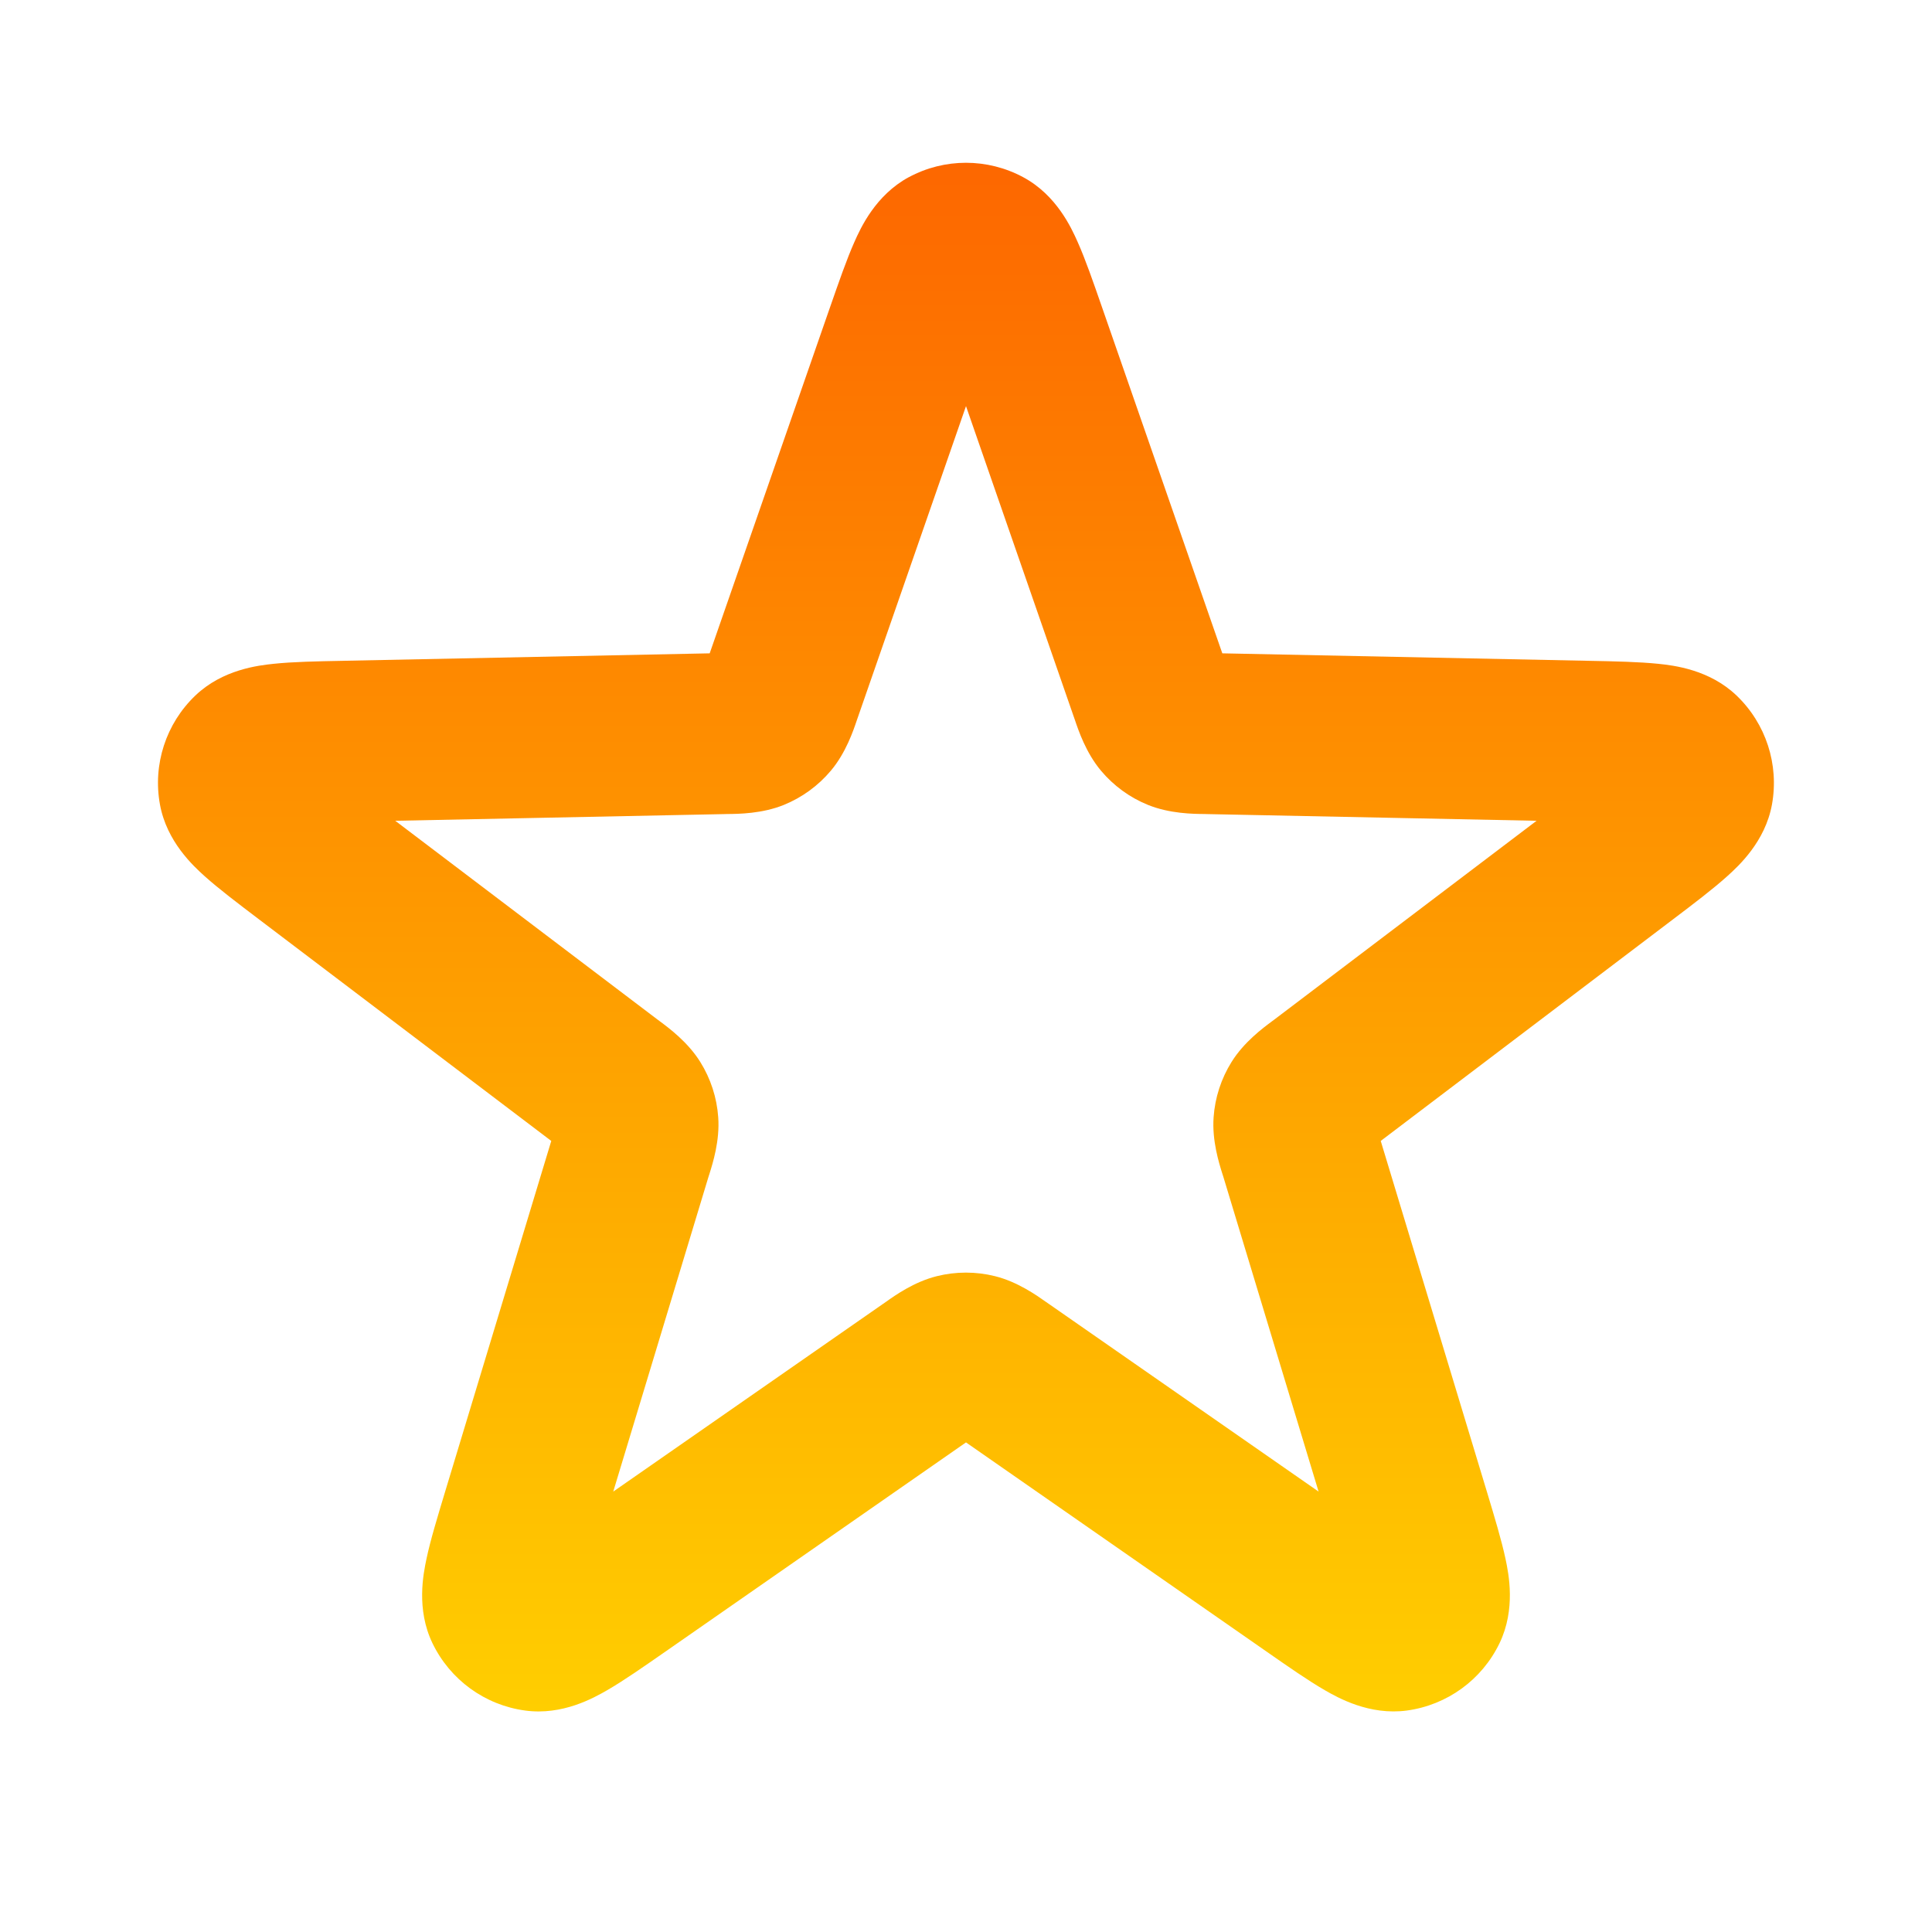 <?xml version="1.0" encoding="UTF-8"?> <svg xmlns="http://www.w3.org/2000/svg" xmlns:xlink="http://www.w3.org/1999/xlink" fill="none" viewBox="0 0 24 24"><linearGradient id="paint0_linear_8354_23392" gradientUnits="userSpaceOnUse" x1="12" x2="12" y1="2.022" y2="21.26"><stop offset="0" stop-color="#fd6700"></stop><stop offset="1" stop-color="#ffce00"></stop></linearGradient><path clip-rule="evenodd" d="m11.288 2.202c.444-.24.979-.24 1.424 0 .412.222.597.628.675.804.097.217.195.501.3.803l1.497 4.307 4.559.093c.319.006.62.013.856.037.192.02.634.07.973.394.365.349.53.857.44 1.354-.084.461-.413.762-.556.891-.177.159-.416.341-.67.533l-3.634 2.755 1.321 4.365c.092.305.179.593.229.826.04.189.129.625-.074 1.048-.219.455-.651.769-1.152.837-.464.062-.852-.157-1.019-.253-.206-.119-.453-.291-.714-.473l-3.743-2.605-3.743 2.605c-.262.182-.508.354-.714.473-.167.096-.555.316-1.019.253-.5-.067-.933-.382-1.152-.837-.203-.422-.114-.859-.074-1.048.049-.233.137-.52.229-.826l1.321-4.365-3.634-2.755c-.254-.193-.494-.374-.671-.533-.143-.129-.472-.43-.556-.891-.091-.497.075-1.006.44-1.354.339-.324.782-.374.973-.394.237-.025.537-.031.856-.037.013-0.0.026-.001.039-.001l4.521-.092 1.485-4.271c.004-.012.009-.024.013-.037.105-.301.203-.585.3-.803.078-.176.263-.581.675-.804zm.712 2.843-1.341 3.859c-.004.011-.008.023-.013.037-.045.134-.138.411-.325.633-.157.187-.358.333-.584.425-.269.109-.562.112-.703.113-.015 0-.028 0-.039.001l-4.085.083 3.256 2.468c.009.007.019.015.031.023.113.084.348.258.502.505.129.207.206.443.223.687.021.29-.067.569-.109.703-.004.014-.008.026-.012.037l-1.183 3.91 3.353-2.333c.009-.006.02-.014.032-.022.115-.082.353-.251.635-.321.237-.059.485-.059.722 0 .282.07.52.24.635.321.012.009.023.016.032.022l3.353 2.333-1.183-3.91c-.003-.011-.007-.023-.012-.037-.042-.134-.13-.413-.109-.703.017-.244.094-.48.223-.687.154-.247.389-.421.502-.505.012-.009.022-.017.031-.023l3.256-2.468-4.085-.083c-.011-0-.024-0-.039-.001-.141-.001-.433-.004-.703-.113-.227-.092-.427-.238-.584-.425-.187-.223-.28-.5-.325-.633-.005-.014-.009-.026-.013-.037z" fill="url(#paint0_linear_8354_23392)" fill-rule="evenodd"></path></svg> 